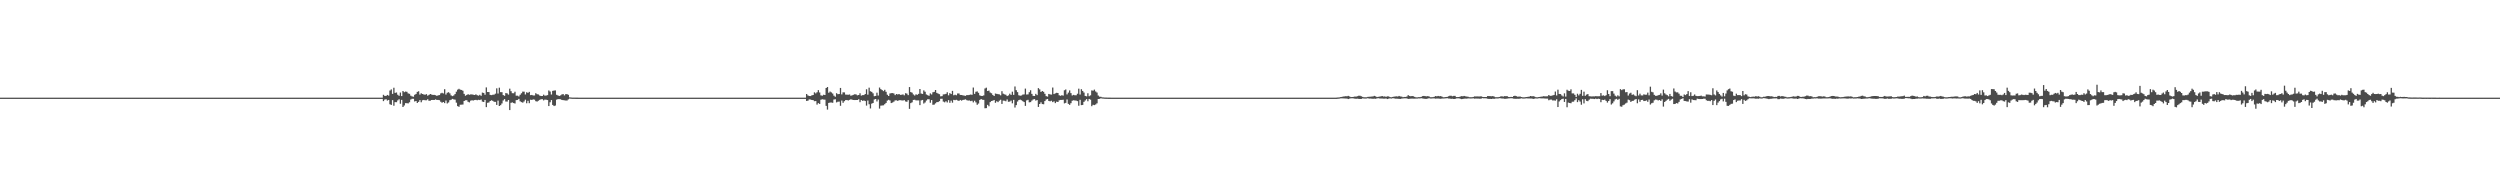 <?xml version="1.0" encoding="UTF-8"?>
<svg xmlns="http://www.w3.org/2000/svg" width="1920" height="150">
  <path d="M0 75.000h1v1.000H0zM1 75.000h1v1.000H1zM2 75.000h1v1.000H2zM3 75.000h1v1.000H3zM4 75.000h1v1.000H4zM5 75.000h1v1.000H5zM6 75.000h1v1.000H6zM7 75.000h1v1.000H7zM8 75.000h1v1.000H8zM9 75.000h1v1.000H9zM10 75.000h1v1.000H10zM11 75.000h1v1.000H11zM12 75.000h1v1.000H12zM13 75.000h1v1.000H13zM14 75.000h1v1.000H14zM15 75.000h1v1.000H15zM16 75.000h1v1.000H16zM17 75.000h1v1.000H17zM18 75.000h1v1.000H18zM19 75.000h1v1.000H19zM20 75.000h1v1.000H20zM21 75.000h1v1.000H21zM22 75.000h1v1.000H22zM23 75.000h1v1.000H23zM24 75.000h1v1.000H24zM25 75.000h1v1.000H25zM26 75.000h1v1.000H26zM27 75.000h1v1.000H27zM28 75.000h1v1.000H28zM29 75.000h1v1.000H29zM30 75.000h1v1.000H30zM31 75.000h1v1.000H31zM32 75.000h1v1.000H32zM33 75.000h1v1.000H33zM34 75.000h1v1.000H34zM35 75.000h1v1.000H35zM36 75.000h1v1.000H36zM37 75.000h1v1.000H37zM38 75.000h1v1.000H38zM39 75.000h1v1.000H39zM40 75.000h1v1.000H40zM41 75.000h1v1.000H41zM42 75.000h1v1.000H42zM43 75.000h1v1.000H43zM44 75.000h1v1.000H44zM45 75.000h1v1.000H45zM46 75.000h1v1.000H46zM47 75.000h1v1.000H47zM48 75.000h1v1.000H48zM49 75.000h1v1.000H49zM50 75.000h1v1.000H50zM51 75.000h1v1.000H51zM52 75.000h1v1.000H52zM53 75.000h1v1.000H53zM54 75.000h1v1.000H54zM55 75.000h1v1.000H55zM56 75.000h1v1.000H56zM57 75.000h1v1.000H57zM58 75.000h1v1.000H58zM59 75.000h1v1.000H59zM60 75.000h1v1.000H60zM61 75.000h1v1.000H61zM62 75.000h1v1.000H62zM63 75.000h1v1.000H63zM64 75.000h1v1.000H64zM65 75.000h1v1.000H65zM66 75.000h1v1.000H66zM67 75.000h1v1.000H67zM68 75.000h1v1.000H68zM69 75.000h1v1.000H69zM70 75.000h1v1.000H70zM71 75.000h1v1.000H71zM72 75.000h1v1.000H72zM73 75.000h1v1.000H73zM74 75.000h1v1.000H74zM75 75.000h1v1.000H75zM76 75.000h1v1.000H76zM77 75.000h1v1.000H77zM78 75.000h1v1.000H78zM79 75.000h1v1.000H79zM80 75.000h1v1.000H80zM81 75.000h1v1.000H81zM82 75.000h1v1.000H82zM83 75.000h1v1.000H83zM84 75.000h1v1.000H84zM85 75.000h1v1.000H85zM86 75.000h1v1.000H86zM87 75.000h1v1.000H87zM88 75.000h1v1.000H88zM89 75.000h1v1.000H89zM90 75.000h1v1.000H90zM91 75.000h1v1.000H91zM92 75.000h1v1.000H92zM93 75.000h1v1.000H93zM94 75.000h1v1.000H94zM95 75.000h1v1.000H95zM96 75.000h1v1.000H96zM97 75.000h1v1.000H97zM98 75.000h1v1.000H98zM99 75.000h1v1.000H99zM100 75.000h1v1.000H100zM101 75.000h1v1.000H101zM102 75.000h1v1.000H102zM103 75.000h1v1.000H103zM104 75.000h1v1.000H104zM105 75.000h1v1.000H105zM106 75.000h1v1.000H106zM107 75.000h1v1.000H107zM108 75.000h1v1.000H108zM109 75.000h1v1.000H109zM110 75.000h1v1.000H110zM111 75.000h1v1.000H111zM112 75.000h1v1.000H112zM113 75.000h1v1.000H113zM114 75.000h1v1.000H114zM115 75.000h1v1.000H115zM116 75.000h1v1.000H116zM117 75.000h1v1.000H117zM118 75.000h1v1.000H118zM119 75.000h1v1.000H119zM120 75.000h1v1.000H120zM121 75.000h1v1.000H121zM122 75.000h1v1.000H122zM123 75.000h1v1.000H123zM124 75.000h1v1.000H124zM125 75.000h1v1.000H125zM126 75.000h1v1.000H126zM127 75.000h1v1.000H127zM128 75.000h1v1.000H128zM129 75.000h1v1.000H129zM130 75.000h1v1.000H130zM131 75.000h1v1.000H131zM132 75.000h1v1.000H132zM133 75.000h1v1.000H133zM134 75.000h1v1.000H134zM135 75.000h1v1.000H135zM136 75.000h1v1.000H136zM137 75.000h1v1.000H137zM138 75.000h1v1.000H138zM139 75.000h1v1.000H139zM140 75.000h1v1.000H140zM141 75.000h1v1.000H141zM142 75.000h1v1.000H142zM143 75.000h1v1.000H143zM144 75.000h1v1.000H144zM145 75.000h1v1.000H145zM146 75.000h1v1.000H146zM147 75.000h1v1.000H147zM148 75.000h1v1.000H148zM149 75.000h1v1.000H149zM150 75.000h1v1.000H150zM151 75.000h1v1.000H151zM152 75.000h1v1.000H152zM153 75.000h1v1.000H153zM154 75.000h1v1.000H154zM155 75.000h1v1.000H155zM156 75.000h1v1.000H156zM157 75.000h1v1.000H157zM158 75.000h1v1.000H158zM159 75.000h1v1.000H159zM160 75.000h1v1.000H160zM161 75.000h1v1.000H161zM162 75.000h1v1.000H162zM163 75.000h1v1.000H163zM164 75.000h1v1.000H164zM165 75.000h1v1.000H165zM166 75.000h1v1.000H166zM167 75.000h1v1.000H167zM168 75.000h1v1.000H168zM169 75.000h1v1.000H169zM170 75.000h1v1.000H170zM171 75.000h1v1.000H171zM172 75.000h1v1.000H172zM173 75.000h1v1.000H173zM174 75.000h1v1.000H174zM175 75.000h1v1.000H175zM176 75.000h1v1.000H176zM177 75.000h1v1.000H177zM178 75.000h1v1.000H178zM179 75.000h1v1.000H179zM180 75.000h1v1.000H180zM181 75.000h1v1.000H181zM182 75.000h1v1.000H182zM183 75.000h1v1.000H183zM184 75.000h1v1.000H184zM185 75.000h1v1.000H185zM186 75.000h1v1.000H186zM187 75.000h1v1.000H187zM188 75.000h1v1.000H188zM189 75.000h1v1.000H189zM190 75.000h1v1.000H190zM191 75.000h1v1.000H191zM192 75.000h1v1.000H192zM193 75.000h1v1.000H193zM194 75.000h1v1.000H194zM195 75.000h1v1.000H195zM196 75.000h1v1.000H196zM197 75.000h1v1.000H197zM198 75.000h1v1.000H198zM199 75.000h1v1.000H199zM200 75.000h1v1.000H200zM201 75.000h1v1.000H201zM202 75.000h1v1.000H202zM203 75.000h1v1.000H203zM204 75.000h1v1.000H204zM205 75.000h1v1.000H205zM206 75.000h1v1.000H206zM207 75.000h1v1.000H207zM208 75.000h1v1.000H208zM209 75.000h1v1.000H209zM210 75.000h1v1.000H210zM211 75.000h1v1.000H211zM212 75.000h1v1.000H212zM213 75.000h1v1.000H213zM214 75.000h1v1.000H214zM215 75.000h1v1.000H215zM216 75.000h1v1.000H216zM217 75.000h1v1.000H217zM218 75.000h1v1.000H218zM219 75.000h1v1.000H219zM220 75.000h1v1.000H220zM221 75.000h1v1.000H221zM222 75.000h1v1.000H222zM223 75.000h1v1.000H223zM224 75.000h1v1.000H224zM225 75.000h1v1.000H225zM226 75.000h1v1.000H226zM227 75.000h1v1.000H227zM228 75.000h1v1.000H228zM229 75.000h1v1.000H229zM230 75.000h1v1.000H230zM231 75.000h1v1.000H231zM232 75.000h1v1.000H232zM233 75.000h1v1.000H233zM234 75.000h1v1.000H234zM235 75.000h1v1.000H235zM236 75.000h1v1.000H236zM237 75.000h1v1.000H237zM238 75.000h1v1.000H238zM239 75.000h1v1.000H239zM240 75.000h1v1.000H240zM241 75.000h1v1.000H241zM242 75.000h1v1.000H242zM243 75.000h1v1.000H243zM244 75.000h1v1.000H244zM245 75.000h1v1.000H245zM246 75.000h1v1.000H246zM247 75.000h1v1.000H247zM248 75.000h1v1.000H248zM249 75.000h1v1.000H249zM250 75.000h1v1.000H250zM251 75.000h1v1.000H251zM252 75.000h1v1.000H252zM253 75.000h1v1.000H253zM254 75.000h1v1.000H254zM255 75.000h1v1.000H255zM256 75.000h1v1.000H256zM257 75.000h1v1.000H257zM258 75.000h1v1.000H258zM259 75.000h1v1.000H259zM260 75.000h1v1.000H260zM261 75.000h1v1.000H261zM262 75.000h1v1.000H262zM263 75.000h1v1.000H263zM264 75.000h1v1.000H264zM265 75.000h1v1.000H265zM266 75.000h1v1.000H266zM267 75.000h1v1.000H267zM268 75.000h1v1.000H268zM269 75.000h1v1.000H269zM270 75.000h1v1.000H270zM271 75.000h1v1.000H271zM272 75.000h1v1.000H272zM273 75.000h1v1.000H273zM274 75.000h1v1.000H274zM275 75.000h1v1.000H275zM276 75.000h1v1.000H276zM277 75.000h1v1.000H277zM278 75.000h1v1.000H278zM279 75.000h1v1.000H279zM280 75.000h1v1.000H280zM281 75.000h1v1.000H281zM282 75.000h1v1.000H282zM283 75.000h1v1.000H283zM284 75.000h1v1.000H284zM285 75.000h1v1.000H285zM286 75.000h1v1.000H286zM287 75.000h1v1.000H287zM288 75.000h1v1.000H288zM289 75.000h1v1.000H289zM290 75.000h1v1.000H290zM291 75.000h1v1.000H291zM292 75.000h1v1.000H292zM293 75.000h1v1.000H293zM294 72.819h1v4.842H294zM295 73.613h1v2.874H295zM296 73.676h1v2.500H296zM297 72.905h1v4.306H297zM298 73.407h1v3.362H298zM299 69.506h1v10.548H299zM300 68.650h1v11.929H300zM301 72.087h1v4.799H301zM302 67.382h1v13.807H302zM303 71.337h1v7.088H303zM304 70.990h1v7.520H304zM305 72.736h1v4.351H305zM306 73.579h1v2.645H306zM307 71.092h1v8.598H307zM308 73.790h1v2.892H308zM309 69.907h1v12.268H309zM310 70.820h1v10.200H310zM311 70.272h1v8.921H311zM312 70.499h1v8.756H312zM313 71.745h1v7.688H313zM314 72.044h1v6.484H314zM315 73.472h1v2.950H315zM316 74.048h1v1.850H316zM317 74.271h1v1.588H317zM318 72.820h1v5.106H318zM319 72.164h1v5.397H319zM320 70.569h1v8.493H320zM321 70.087h1v8.162H321zM322 72.667h1v4.210H322zM323 71.643h1v6.901H323zM324 72.188h1v4.797H324zM325 72.532h1v4.194H325zM326 72.773h1v4.230H326zM327 72.275h1v4.704H327zM328 73.474h1v2.745H328zM329 72.877h1v4.536H329zM330 72.202h1v5.100H330zM331 72.627h1v4.187H331zM332 72.894h1v3.852H332zM333 72.857h1v3.923H333zM334 73.114h1v3.249H334zM335 73.645h1v3.095H335zM336 73.234h1v3.497H336zM337 72.997h1v3.958H337zM338 71.726h1v6.399H338zM339 71.278h1v7.606H339zM340 71.776h1v6.581H340zM341 68.508h1v10.716H341zM342 72.585h1v4.640H342zM343 71.243h1v8.203H343zM344 70.791h1v7.915H344zM345 71.693h1v5.260H345zM346 73.286h1v3.307H346zM347 73.836h1v2.100H347zM348 73.311h1v3.030H348zM349 72.231h1v4.316H349zM350 70.377h1v8.458H350zM351 68.841h1v12.660H351zM352 68.215h1v13.784H352zM353 68.850h1v11.574H353zM354 69.094h1v11.270H354zM355 69.708h1v10.553H355zM356 72.095h1v5.488H356zM357 73.542h1v3.437H357zM358 72.919h1v4.053H358zM359 72.347h1v5.838H359zM360 72.800h1v5.829H360zM361 72.475h1v4.836H361zM362 72.491h1v4.521H362zM363 72.752h1v4.436H363zM364 72.981h1v3.868H364zM365 72.456h1v4.218H365zM366 73.105h1v3.902H366zM367 73.472h1v3.199H367zM368 72.784h1v4.081H368zM369 73.569h1v2.884H369zM370 71.135h1v6.882H370zM371 71.360h1v6.954H371zM372 72.781h1v3.959H372zM373 67.110h1v15.166H373zM374 70.657h1v8.286H374zM375 70.723h1v7.960H375zM376 72.867h1v4.724H376zM377 73.059h1v3.952H377zM378 72.764h1v4.694H378zM379 72.631h1v5.553H379zM380 71.928h1v6.324H380zM381 67.818h1v12.746H381zM382 71.841h1v5.400H382zM383 67.318h1v14.107H383zM384 70.755h1v10.058H384zM385 70.793h1v8.674H385zM386 72.987h1v4.151H386zM387 73.554h1v2.560H387zM388 71.463h1v6.512H388zM389 71.723h1v6.327H389zM390 72.643h1v4.176H390zM391 68.102h1v16.404H391zM392 70.021h1v8.951H392zM393 71.586h1v7.059H393zM394 71.650h1v7.506H394zM395 70.467h1v9.024H395zM396 73.463h1v3.442H396zM397 73.496h1v3.236H397zM398 74.062h1v1.863H398zM399 72.756h1v5.089H399zM400 71.604h1v6.814H400zM401 70.326h1v8.528H401zM402 70.393h1v7.539H402zM403 72.533h1v4.030H403zM404 70.869h1v8.449H404zM405 71.322h1v6.118H405zM406 70.546h1v8.715H406zM407 73.079h1v3.537H407zM408 72.902h1v3.822H408zM409 73.338h1v2.981H409zM410 73.299h1v3.222H410zM411 71.567h1v6.149H411zM412 72.370h1v5.664H412zM413 72.548h1v4.803H413zM414 73.385h1v3.335H414zM415 73.747h1v2.481H415zM416 73.721h1v2.465H416zM417 72.707h1v4.405H417zM418 73.475h1v3.032H418zM419 73.353h1v3.228H419zM420 73.067h1v3.766H420zM421 69.464h1v11.986H421zM422 70.319h1v8.210H422zM423 72.586h1v4.264H423zM424 69.771h1v10.807H424zM425 69.554h1v11.880H425zM426 69.427h1v11.628H426zM427 72.801h1v3.766H427zM428 73.283h1v2.870H428zM429 73.750h1v2.367H429zM430 73.266h1v2.991H430zM431 72.552h1v4.181H431zM432 72.256h1v4.655H432zM433 73.262h1v3.779H433zM434 72.313h1v4.878H434zM435 72.306h1v4.924H435zM436 72.789h1v3.551H436zM437 74.736h1v1.000H437zM438 74.850h1v1.000H438zM439 74.940h1v1.000H439zM440 74.949h1v1.000H440zM441 74.950h1v1.000H441zM442 74.976h1v1.000H442zM443 74.982h1v1.000H443zM444 74.992h1v1.000H444zM445 74.995h1v1.000H445zM446 74.996h1v1.000H446zM447 74.998h1v1.000H447zM448 74.999h1v1.000H448zM449 74.999h1v1.000H449zM450 74.999h1v1.000H450zM451 75.000h1v1.000H451zM452 75.000h1v1.000H452zM453 75.000h1v1.000H453zM454 75.000h1v1.000H454zM455 75.000h1v1.000H455zM456 75.000h1v1.000H456zM457 75.000h1v1.000H457zM458 75.000h1v1.000H458zM459 75.000h1v1.000H459zM460 75.000h1v1.000H460zM461 75.000h1v1.000H461zM462 75.000h1v1.000H462zM463 75.000h1v1.000H463zM464 75.000h1v1.000H464zM465 75.000h1v1.000H465zM466 75.000h1v1.000H466zM467 75.000h1v1.000H467zM468 75.000h1v1.000H468zM469 75.000h1v1.000H469zM470 75.000h1v1.000H470zM471 75.000h1v1.000H471zM472 75.000h1v1.000H472zM473 75.000h1v1.000H473zM474 75.000h1v1.000H474zM475 75.000h1v1.000H475zM476 75.000h1v1.000H476zM477 75.000h1v1.000H477zM478 75.000h1v1.000H478zM479 75.000h1v1.000H479zM480 75.000h1v1.000H480zM481 75.000h1v1.000H481zM482 75.000h1v1.000H482zM483 75.000h1v1.000H483zM484 75.000h1v1.000H484zM485 75.000h1v1.000H485zM486 75.000h1v1.000H486zM487 75.000h1v1.000H487zM488 75.000h1v1.000H488zM489 75.000h1v1.000H489zM490 75.000h1v1.000H490zM491 75.000h1v1.000H491zM492 75.000h1v1.000H492zM493 75.000h1v1.000H493zM494 75.000h1v1.000H494zM495 75.000h1v1.000H495zM496 75.000h1v1.000H496zM497 75.000h1v1.000H497zM498 75.000h1v1.000H498zM499 75.000h1v1.000H499zM500 75.000h1v1.000H500zM501 75.000h1v1.000H501zM502 75.000h1v1.000H502zM503 75.000h1v1.000H503zM504 75.000h1v1.000H504zM505 75.000h1v1.000H505zM506 75.000h1v1.000H506zM507 75.000h1v1.000H507zM508 75.000h1v1.000H508zM509 75.000h1v1.000H509zM510 75.000h1v1.000H510zM511 75.000h1v1.000H511zM512 75.000h1v1.000H512zM513 75.000h1v1.000H513zM514 75.000h1v1.000H514zM515 75.000h1v1.000H515zM516 75.000h1v1.000H516zM517 75.000h1v1.000H517zM518 75.000h1v1.000H518zM519 75.000h1v1.000H519zM520 75.000h1v1.000H520zM521 75.000h1v1.000H521zM522 75.000h1v1.000H522zM523 75.000h1v1.000H523zM524 75.000h1v1.000H524zM525 75.000h1v1.000H525zM526 75.000h1v1.000H526zM527 75.000h1v1.000H527zM528 75.000h1v1.000H528zM529 75.000h1v1.000H529zM530 75.000h1v1.000H530zM531 75.000h1v1.000H531zM532 75.000h1v1.000H532zM533 75.000h1v1.000H533zM534 75.000h1v1.000H534zM535 75.000h1v1.000H535zM536 75.000h1v1.000H536zM537 75.000h1v1.000H537zM538 75.000h1v1.000H538zM539 75.000h1v1.000H539zM540 75.000h1v1.000H540zM541 75.000h1v1.000H541zM542 75.000h1v1.000H542zM543 75.000h1v1.000H543zM544 75.000h1v1.000H544zM545 75.000h1v1.000H545zM546 75.000h1v1.000H546zM547 75.000h1v1.000H547zM548 75.000h1v1.000H548zM549 75.000h1v1.000H549zM550 75.000h1v1.000H550zM551 75.000h1v1.000H551zM552 75.000h1v1.000H552zM553 75.000h1v1.000H553zM554 75.000h1v1.000H554zM555 75.000h1v1.000H555zM556 75.000h1v1.000H556zM557 75.000h1v1.000H557zM558 75.000h1v1.000H558zM559 75.000h1v1.000H559zM560 75.000h1v1.000H560zM561 75.000h1v1.000H561zM562 75.000h1v1.000H562zM563 75.000h1v1.000H563zM564 75.000h1v1.000H564zM565 75.000h1v1.000H565zM566 75.000h1v1.000H566zM567 75.000h1v1.000H567zM568 75.000h1v1.000H568zM569 75.000h1v1.000H569zM570 75.000h1v1.000H570zM571 75.000h1v1.000H571zM572 75.000h1v1.000H572zM573 75.000h1v1.000H573zM574 75.000h1v1.000H574zM575 75.000h1v1.000H575zM576 75.000h1v1.000H576zM577 75.000h1v1.000H577zM578 75.000h1v1.000H578zM579 75.000h1v1.000H579zM580 75.000h1v1.000H580zM581 75.000h1v1.000H581zM582 75.000h1v1.000H582zM583 75.000h1v1.000H583zM584 75.000h1v1.000H584zM585 75.000h1v1.000H585zM586 75.000h1v1.000H586zM587 75.000h1v1.000H587zM588 75.000h1v1.000H588zM589 75.000h1v1.000H589zM590 75.000h1v1.000H590zM591 75.000h1v1.000H591zM592 75.000h1v1.000H592zM593 75.000h1v1.000H593zM594 75.000h1v1.000H594zM595 75.000h1v1.000H595zM596 75.000h1v1.000H596zM597 75.000h1v1.000H597zM598 75.000h1v1.000H598zM599 75.000h1v1.000H599zM600 75.000h1v1.000H600zM601 75.000h1v1.000H601zM602 75.000h1v1.000H602zM603 75.000h1v1.000H603zM604 75.000h1v1.000H604zM605 75.000h1v1.000H605zM606 75.000h1v1.000H606zM607 75.000h1v1.000H607zM608 75.000h1v1.000H608zM609 75.000h1v1.000H609zM610 75.000h1v1.000H610zM611 75.000h1v1.000H611zM612 75.000h1v1.000H612zM613 75.000h1v1.000H613zM614 75.000h1v1.000H614zM615 75.000h1v1.000H615zM616 75.000h1v1.000H616zM617 75.000h1v1.000H617zM618 75.000h1v1.000H618zM619 72.187h1v5.317H619zM620 73.259h1v4.078H620zM621 73.726h1v2.612H621zM622 73.754h1v2.679H622zM623 73.218h1v3.589H623zM624 72.980h1v3.943H624zM625 70.905h1v6.809H625zM626 71.753h1v5.888H626zM627 70.874h1v9.478H627zM628 69.231h1v9.963H628zM629 71.022h1v8.796H629zM630 73.239h1v3.339H630zM631 73.537h1v2.676H631zM632 72.740h1v3.712H632zM633 72.959h1v3.585H633zM634 67.559h1v13.758H634zM635 66.810h1v17.358H635zM636 71.244h1v7.813H636zM637 70.291h1v8.436H637zM638 70.970h1v7.764H638zM639 71.807h1v7.166H639zM640 73.469h1v2.968H640zM641 74.309h1v1.915H641zM642 71.576h1v7.091H642zM643 72.366h1v5.757H643zM644 72.176h1v5.848H644zM645 67.543h1v13.722H645zM646 72.522h1v4.699H646zM647 70.914h1v8.028H647zM648 70.981h1v6.741H648zM649 72.642h1v4.233H649zM650 72.697h1v4.151H650zM651 72.765h1v4.415H651zM652 72.544h1v4.171H652zM653 73.526h1v2.713H653zM654 73.184h1v3.434H654zM655 72.782h1v4.032H655zM656 72.333h1v4.509H656zM657 72.553h1v4.232H657zM658 73.236h1v3.573H658zM659 72.952h1v3.303H659zM660 71.608h1v6.882H660zM661 73.408h1v3.454H661zM662 73.079h1v4.361H662zM663 72.989h1v4.164H663zM664 72.197h1v5.417H664zM665 68.560h1v12.527H665zM666 72.693h1v4.541H666zM667 67.340h1v12.753H667zM668 70.090h1v13.234H668zM669 70.557h1v9.071H669zM670 71.697h1v7.429H670zM671 73.889h1v2.475H671zM672 73.657h1v2.384H672zM673 71.170h1v6.770H673zM674 73.348h1v3.070H674zM675 67.237h1v16.149H675zM676 68.462h1v12.687H676zM677 69.187h1v11.805H677zM678 70.007h1v10.881H678zM679 68.978h1v11.070H679zM680 70.521h1v8.524H680zM681 72.778h1v4.502H681zM682 73.704h1v2.967H682zM683 71.797h1v5.360H683zM684 71.502h1v7.647H684zM685 71.469h1v7.275H685zM686 71.784h1v6.285H686zM687 73.087h1v4.025H687zM688 72.206h1v4.856H688zM689 72.531h1v4.984H689zM690 72.171h1v4.770H690zM691 72.841h1v4.099H691zM692 72.743h1v4.354H692zM693 72.508h1v4.687H693zM694 73.198h1v3.696H694zM695 71.576h1v6.370H695zM696 71.898h1v6.273H696zM697 73.073h1v3.828H697zM698 66.852h1v16.764H698zM699 70.684h1v8.502H699zM700 71.184h1v7.390H700zM701 72.555h1v4.209H701zM702 73.351h1v3.248H702zM703 72.449h1v4.648H703zM704 72.791h1v4.320H704zM705 72.114h1v5.006H705zM706 68.334h1v12.413H706zM707 71.856h1v5.267H707zM708 72.150h1v4.585H708zM709 69.404h1v10.107H709zM710 70.428h1v8.252H710zM711 72.558h1v4.658H711zM712 73.097h1v3.152H712zM713 73.578h1v2.664H713zM714 71.733h1v7.153H714zM715 72.558h1v4.312H715zM716 70.857h1v9.610H716zM717 70.558h1v9.755H717zM718 69.122h1v10.227H718zM719 71.347h1v7.102H719zM720 71.889h1v6.520H720zM721 72.367h1v5.317H721zM722 73.979h1v1.885H722zM723 73.849h1v1.982H723zM724 72.479h1v5.555H724zM725 72.399h1v6.171H725zM726 72.109h1v5.668H726zM727 70.854h1v7.858H727zM728 73.212h1v3.713H728zM729 71.509h1v7.458H729zM730 72.238h1v5.064H730zM731 69.767h1v9.095H731zM732 73.178h1v3.525H732zM733 72.749h1v4.186H733zM734 73.159h1v3.495H734zM735 71.764h1v5.406H735zM736 71.781h1v5.730H736zM737 72.917h1v3.842H737zM738 72.963h1v4.338H738zM739 73.201h1v3.572H739zM740 73.414h1v3.179H740zM741 73.650h1v2.615H741zM742 73.018h1v3.930H742zM743 73.080h1v4.170H743zM744 72.861h1v4.290H744zM745 72.600h1v5.067H745zM746 72.820h1v4.527H746zM747 67.219h1v11.410H747zM748 72.086h1v5.289H748zM749 70.470h1v8.179H749zM750 70.190h1v10.280H750zM751 71.284h1v8.233H751zM752 73.208h1v3.533H752zM753 73.671h1v2.362H753zM754 73.656h1v2.917H754zM755 73.261h1v3.452H755zM756 67.931h1v15.216H756zM757 67.317h1v15.707H757zM758 69.891h1v10.671H758zM759 69.563h1v12.050H759zM760 71.077h1v7.362H760zM761 71.607h1v5.973H761zM762 72.910h1v4.413H762zM763 73.718h1v3.070H763zM764 71.845h1v7.095H764zM765 72.097h1v5.666H765zM766 72.274h1v6.157H766zM767 72.497h1v4.840H767zM768 73.209h1v3.387H768zM769 70.026h1v9.800H769zM770 71.926h1v5.318H770zM771 72.456h1v4.933H771zM772 72.778h1v5.008H772zM773 73.789h1v2.615H773zM774 73.266h1v4.901H774zM775 71.927h1v6.113H775zM776 72.872h1v4.371H776zM777 70.411h1v8.956H777zM778 72.847h1v3.849H778zM779 66.415h1v16.157H779zM780 69.288h1v11.456H780zM781 70.756h1v7.241H781zM782 73.140h1v3.735H782zM783 73.527h1v2.969H783zM784 73.319h1v3.700H784zM785 72.655h1v5.060H785zM786 72.523h1v5.863H786zM787 68.060h1v13.269H787zM788 72.576h1v4.505H788zM789 72.478h1v4.163H789zM790 70.829h1v7.744H790zM791 69.311h1v9.137H791zM792 72.067h1v5.218H792zM793 73.645h1v2.770H793zM794 73.741h1v2.393H794zM795 72.072h1v5.176H795zM796 73.068h1v3.784H796zM797 67.687h1v14.427H797zM798 68.669h1v11.211H798zM799 70.601h1v7.978H799zM800 69.880h1v10.035H800zM801 70.483h1v9.616H801zM802 72.036h1v5.606H802zM803 73.850h1v2.518H803zM804 74.207h1v1.781H804zM805 72.163h1v5.362H805zM806 72.475h1v5.342H806zM807 72.631h1v4.746H807zM808 67.205h1v11.220H808zM809 72.268h1v5.581H809zM810 71.679h1v7.508H810zM811 71.284h1v6.805H811zM812 71.448h1v6.871H812zM813 73.152h1v3.909H813zM814 73.550h1v3.190H814zM815 73.094h1v3.652H815zM816 73.406h1v3.192H816zM817 69.325h1v10.077H817zM818 68.704h1v10.275H818zM819 72.515h1v3.859H819zM820 71.134h1v8.653H820zM821 69.440h1v11.120H821zM822 71.539h1v7.720H822zM823 73.311h1v4.058H823zM824 72.853h1v4.169H824zM825 73.143h1v4.034H825zM826 73.188h1v4.067H826zM827 71.967h1v5.701H827zM828 68.102h1v13.114H828zM829 72.618h1v4.052H829zM830 68.493h1v12.261H830zM831 69.832h1v10.759H831zM832 71.065h1v7.189H832zM833 73.698h1v3.466H833zM834 73.972h1v2.163H834zM835 71.605h1v6.149H835zM836 73.883h1v2.093H836zM837 73.222h1v3.331H837zM838 69.415h1v12.146H838zM839 69.643h1v10.853H839zM840 68.820h1v11.917H840zM841 70.223h1v9.986H841zM842 71.050h1v8.291H842zM843 73.343h1v2.697H843zM844 74.238h1v1.682H844zM845 74.320h1v1.162H845zM846 74.732h1v1.000H846zM847 74.800h1v1.000H847zM848 74.883h1v1.000H848zM849 74.913h1v1.000H849zM850 74.953h1v1.000H850zM851 74.973h1v1.000H851zM852 74.982h1v1.000H852zM853 74.989h1v1.000H853zM854 74.991h1v1.000H854zM855 74.996h1v1.000H855zM856 74.997h1v1.000H856zM857 74.998h1v1.000H857zM858 74.999h1v1.000H858zM859 74.999h1v1.000H859zM860 75.000h1v1.000H860zM861 75.000h1v1.000H861zM862 75.000h1v1.000H862zM863 75.000h1v1.000H863zM864 75.000h1v1.000H864zM865 75.000h1v1.000H865zM866 75.000h1v1.000H866zM867 75.000h1v1.000H867zM868 75.000h1v1.000H868zM869 75.000h1v1.000H869zM870 75.000h1v1.000H870zM871 75.000h1v1.000H871zM872 75.000h1v1.000H872zM873 75.000h1v1.000H873zM874 75.000h1v1.000H874zM875 75.000h1v1.000H875zM876 75.000h1v1.000H876zM877 75.000h1v1.000H877zM878 75.000h1v1.000H878zM879 75.000h1v1.000H879zM880 75.000h1v1.000H880zM881 75.000h1v1.000H881zM882 75.000h1v1.000H882zM883 75.000h1v1.000H883zM884 75.000h1v1.000H884zM885 75.000h1v1.000H885zM886 75.000h1v1.000H886zM887 75.000h1v1.000H887zM888 75.000h1v1.000H888zM889 75.000h1v1.000H889zM890 75.000h1v1.000H890zM891 75.000h1v1.000H891zM892 75.000h1v1.000H892zM893 75.000h1v1.000H893zM894 75.000h1v1.000H894zM895 75.000h1v1.000H895zM896 75.000h1v1.000H896zM897 75.000h1v1.000H897zM898 75.000h1v1.000H898zM899 75.000h1v1.000H899zM900 75.000h1v1.000H900zM901 75.000h1v1.000H901zM902 75.000h1v1.000H902zM903 75.000h1v1.000H903zM904 75.000h1v1.000H904zM905 75.000h1v1.000H905zM906 75.000h1v1.000H906zM907 75.000h1v1.000H907zM908 75.000h1v1.000H908zM909 75.000h1v1.000H909zM910 75.000h1v1.000H910zM911 75.000h1v1.000H911zM912 75.000h1v1.000H912zM913 75.000h1v1.000H913zM914 75.000h1v1.000H914zM915 75.000h1v1.000H915zM916 75.000h1v1.000H916zM917 75.000h1v1.000H917zM918 75.000h1v1.000H918zM919 75.000h1v1.000H919zM920 75.000h1v1.000H920zM921 75.000h1v1.000H921zM922 75.000h1v1.000H922zM923 75.000h1v1.000H923zM924 75.000h1v1.000H924zM925 75.000h1v1.000H925zM926 75.000h1v1.000H926zM927 75.000h1v1.000H927zM928 75.000h1v1.000H928zM929 75.000h1v1.000H929zM930 75.000h1v1.000H930zM931 75.000h1v1.000H931zM932 75.000h1v1.000H932zM933 75.000h1v1.000H933zM934 75.000h1v1.000H934zM935 75.000h1v1.000H935zM936 75.000h1v1.000H936zM937 75.000h1v1.000H937zM938 75.000h1v1.000H938zM939 75.000h1v1.000H939zM940 75.000h1v1.000H940zM941 75.000h1v1.000H941zM942 75.000h1v1.000H942zM943 75.000h1v1.000H943zM944 75.000h1v1.000H944zM945 75.000h1v1.000H945zM946 75.000h1v1.000H946zM947 75.000h1v1.000H947zM948 75.000h1v1.000H948zM949 75.000h1v1.000H949zM950 75.000h1v1.000H950zM951 75.000h1v1.000H951zM952 75.000h1v1.000H952zM953 75.000h1v1.000H953zM954 75.000h1v1.000H954zM955 75.000h1v1.000H955zM956 75.000h1v1.000H956zM957 75.000h1v1.000H957zM958 75.000h1v1.000H958zM959 75.000h1v1.000H959zM960 75.000h1v1.000H960zM961 75.000h1v1.000H961zM962 75.000h1v1.000H962zM963 75.000h1v1.000H963zM964 75.000h1v1.000H964zM965 75.000h1v1.000H965zM966 75.000h1v1.000H966zM967 75.000h1v1.000H967zM968 75.000h1v1.000H968zM969 75.000h1v1.000H969zM970 75.000h1v1.000H970zM971 75.000h1v1.000H971zM972 75.000h1v1.000H972zM973 75.000h1v1.000H973zM974 75.000h1v1.000H974zM975 75.000h1v1.000H975zM976 75.000h1v1.000H976zM977 75.000h1v1.000H977zM978 75.000h1v1.000H978zM979 75.000h1v1.000H979zM980 75.000h1v1.000H980zM981 75.000h1v1.000H981zM982 75.000h1v1.000H982zM983 75.000h1v1.000H983zM984 75.000h1v1.000H984zM985 75.000h1v1.000H985zM986 75.000h1v1.000H986zM987 75.000h1v1.000H987zM988 75.000h1v1.000H988zM989 75.000h1v1.000H989zM990 75.000h1v1.000H990zM991 75.000h1v1.000H991zM992 75.000h1v1.000H992zM993 75.000h1v1.000H993zM994 75.000h1v1.000H994zM995 75.000h1v1.000H995zM996 75.000h1v1.000H996zM997 75.000h1v1.000H997zM998 75.000h1v1.000H998zM999 75.000h1v1.000H999zM1000 75.000h1v1.000H1000zM1001 75.000h1v1.000H1001zM1002 75.000h1v1.000H1002zM1003 75.000h1v1.000H1003zM1004 75.000h1v1.000H1004zM1005 75.000h1v1.000H1005zM1006 75.000h1v1.000H1006zM1007 75.000h1v1.000H1007zM1008 75.000h1v1.000H1008zM1009 75.000h1v1.000H1009zM1010 75.000h1v1.000H1010zM1011 75.000h1v1.000H1011zM1012 75.000h1v1.000H1012zM1013 75.000h1v1.000H1013zM1014 75.000h1v1.000H1014zM1015 75.000h1v1.000H1015zM1016 75.000h1v1.000H1016zM1017 75.000h1v1.000H1017zM1018 75.000h1v1.000H1018zM1019 75.000h1v1.000H1019zM1020 75.000h1v1.000H1020zM1021 75.000h1v1.000H1021zM1022 75.000h1v1.000H1022zM1023 75.000h1v1.000H1023zM1024 75.000h1v1.000H1024zM1025 75.000h1v1.000H1025zM1026 74.961h1v1.000H1026zM1027 74.864h1v1.000H1027zM1028 74.796h1v1.000H1028zM1029 74.546h1v1.000H1029zM1030 74.421h1v1.083H1030zM1031 74.148h1v1.421H1031zM1032 74.017h1v1.610H1032zM1033 73.872h1v1.801H1033zM1034 73.907h1v1.799H1034zM1035 73.621h1v2.460H1035zM1036 74.104h1v1.642H1036zM1037 74.523h1v1.000H1037zM1038 74.489h1v1.000H1038zM1039 74.372h1v1.200H1039zM1040 74.132h1v1.668H1040zM1041 74.181h1v1.673H1041zM1042 73.903h1v1.873H1042zM1043 73.538h1v2.406H1043zM1044 73.549h1v2.472H1044zM1045 73.916h1v2.045H1045zM1046 74.377h1v1.212H1046zM1047 74.687h1v1.000H1047zM1048 74.717h1v1.000H1048zM1049 74.677h1v1.000H1049zM1050 74.412h1v1.000H1050zM1051 74.314h1v1.397H1051zM1052 74.236h1v1.424H1052zM1053 74.128h1v1.671H1053zM1054 74.042h1v1.841H1054zM1055 73.636h1v2.141H1055zM1056 73.985h1v1.913H1056zM1057 74.564h1v1.000H1057zM1058 74.365h1v1.053H1058zM1059 74.171h1v1.452H1059zM1060 74.028h1v1.640H1060zM1061 73.704h1v1.955H1061zM1062 74.152h1v1.622H1062zM1063 74.017h1v1.749H1063zM1064 74.360h1v1.257H1064zM1065 73.992h1v2.084H1065zM1066 74.034h1v1.768H1066zM1067 74.522h1v1.000H1067zM1068 74.701h1v1.000H1068zM1069 74.459h1v1.000H1069zM1070 74.226h1v1.231H1070zM1071 74.082h1v1.705H1071zM1072 73.970h1v1.798H1072zM1073 74.139h1v1.686H1073zM1074 73.658h1v2.277H1074zM1075 74.095h1v1.886H1075zM1076 74.203h1v1.538H1076zM1077 74.640h1v1.000H1077zM1078 74.437h1v1.081H1078zM1079 74.445h1v1.065H1079zM1080 74.130h1v1.450H1080zM1081 73.086h1v2.884H1081zM1082 73.672h1v2.228H1082zM1083 73.909h1v1.865H1083zM1084 73.720h1v2.018H1084zM1085 73.945h1v1.831H1085zM1086 74.415h1v1.356H1086zM1087 74.736h1v1.000H1087zM1088 74.732h1v1.000H1088zM1089 74.592h1v1.000H1089zM1090 74.609h1v1.000H1090zM1091 74.396h1v1.012H1091zM1092 73.854h1v1.772H1092zM1093 73.675h1v2.126H1093zM1094 73.821h1v2.116H1094zM1095 73.986h1v1.943H1095zM1096 73.852h1v1.868H1096zM1097 74.056h1v1.337H1097zM1098 74.654h1v1.000H1098zM1099 74.668h1v1.000H1099zM1100 74.584h1v1.000H1100zM1101 74.364h1v1.204H1101zM1102 73.775h1v2.003H1102zM1103 73.983h1v1.677H1103zM1104 73.667h1v1.991H1104zM1105 73.911h1v1.877H1105zM1106 73.768h1v2.132H1106zM1107 74.236h1v1.417H1107zM1108 74.676h1v1.000H1108zM1109 74.626h1v1.000H1109zM1110 74.519h1v1.000H1110zM1111 74.379h1v1.014H1111zM1112 73.928h1v1.744H1112zM1113 73.499h1v2.235H1113zM1114 73.547h1v2.386H1114zM1115 73.929h1v1.875H1115zM1116 73.648h1v2.392H1116zM1117 73.637h1v2.350H1117zM1118 74.551h1v1.000H1118zM1119 74.539h1v1.000H1119zM1120 74.518h1v1.000H1120zM1121 74.128h1v1.707H1121zM1122 73.840h1v2.277H1122zM1123 73.929h1v2.044H1123zM1124 73.698h1v2.067H1124zM1125 73.992h1v1.717H1125zM1126 74.129h1v1.631H1126zM1127 74.277h1v1.302H1127zM1128 74.641h1v1.000H1128zM1129 74.651h1v1.000H1129zM1130 74.625h1v1.000H1130zM1131 74.449h1v1.092H1131zM1132 74.024h1v1.744H1132zM1133 74.090h1v1.563H1133zM1134 74.038h1v1.690H1134zM1135 74.069h1v1.673H1135zM1136 74.091h1v1.736H1136zM1137 73.928h1v1.854H1137zM1138 74.386h1v1.000H1138zM1139 74.515h1v1.000H1139zM1140 74.471h1v1.000H1140zM1141 74.476h1v1.095H1141zM1142 73.754h1v2.048H1142zM1143 73.790h1v2.183H1143zM1144 73.842h1v2.068H1144zM1145 73.911h1v2.128H1145zM1146 73.783h1v2.010H1146zM1147 74.137h1v1.793H1147zM1148 74.655h1v1.000H1148zM1149 74.633h1v1.000H1149zM1150 74.655h1v1.000H1150zM1151 74.420h1v1.000H1151zM1152 74.101h1v1.374H1152zM1153 73.908h1v1.757H1153zM1154 74.191h1v1.460H1154zM1155 73.843h1v2.051H1155zM1156 73.882h1v1.992H1156zM1157 73.837h1v1.894H1157zM1158 74.441h1v1.132H1158zM1159 74.538h1v1.000H1159zM1160 74.380h1v1.026H1160zM1161 74.519h1v1.000H1161zM1162 73.784h1v1.971H1162zM1163 73.529h1v2.326H1163zM1164 73.831h1v2.055H1164zM1165 74.255h1v1.558H1165zM1166 74.173h1v1.706H1166zM1167 74.115h1v1.606H1167zM1168 74.502h1v1.029H1168zM1169 74.716h1v1.000H1169zM1170 74.744h1v1.000H1170zM1171 74.598h1v1.000H1171zM1172 74.473h1v1.032H1172zM1173 74.335h1v1.265H1173zM1174 74.212h1v1.390H1174zM1175 73.712h1v1.945H1175zM1176 73.961h1v1.695H1176zM1177 73.820h1v2.168H1177zM1178 74.124h1v1.660H1178zM1179 74.578h1v1.000H1179zM1180 74.735h1v1.000H1180zM1181 74.540h1v1.000H1181zM1182 74.429h1v1.000H1182zM1183 74.262h1v1.305H1183zM1184 74.132h1v1.420H1184zM1185 73.857h1v1.732H1185zM1186 74.001h1v1.678H1186zM1187 73.994h1v1.710H1187zM1188 73.943h1v1.792H1188zM1189 72.981h1v4.017H1189zM1190 73.645h1v2.871H1190zM1191 73.522h1v2.995H1191zM1192 73.282h1v3.875H1192zM1193 72.899h1v4.197H1193zM1194 70.302h1v6.995H1194zM1195 73.312h1v2.945H1195zM1196 68.869h1v13.333H1196zM1197 72.137h1v5.784H1197zM1198 72.257h1v4.668H1198zM1199 73.327h1v2.774H1199zM1200 74.099h1v1.657H1200zM1201 71.675h1v6.601H1201zM1202 74.174h1v1.791H1202zM1203 68.933h1v13.463H1203zM1204 69.681h1v9.097H1204zM1205 69.882h1v9.206H1205zM1206 68.584h1v10.705H1206zM1207 71.724h1v6.412H1207zM1208 71.708h1v6.359H1208zM1209 72.805h1v4.151H1209zM1210 74.470h1v1.107H1210zM1211 71.995h1v6.431H1211zM1212 73.257h1v3.689H1212zM1213 72.021h1v6.034H1213zM1214 69.028h1v11.428H1214zM1215 73.589h1v2.636H1215zM1216 70.396h1v9.008H1216zM1217 73.594h1v2.600H1217zM1218 72.677h1v4.803H1218zM1219 72.233h1v5.479H1219zM1220 73.899h1v2.663H1220zM1221 73.968h1v1.811H1221zM1222 74.081h1v1.788H1222zM1223 74.000h1v1.901H1223zM1224 74.018h1v2.043H1224zM1225 73.818h1v1.921H1225zM1226 73.940h1v2.163H1226zM1227 73.936h1v1.853H1227zM1228 73.898h1v2.094H1228zM1229 71.461h1v7.034H1229zM1230 73.453h1v3.187H1230zM1231 73.220h1v3.619H1231zM1232 73.781h1v2.720H1232zM1233 73.134h1v4.375H1233zM1234 69.317h1v9.478H1234zM1235 72.208h1v5.360H1235zM1236 73.858h1v2.298H1236zM1237 70.015h1v10.241H1237zM1238 69.997h1v9.379H1238zM1239 71.884h1v5.981H1239zM1240 73.475h1v2.879H1240zM1241 74.204h1v1.662H1241zM1242 73.218h1v3.482H1242zM1243 73.978h1v1.890H1243zM1244 68.434h1v13.295H1244zM1245 69.240h1v12.755H1245zM1246 68.599h1v12.192H1246zM1247 68.539h1v11.813H1247zM1248 70.879h1v8.603H1248zM1249 70.718h1v8.134H1249zM1250 73.344h1v3.142H1250zM1251 71.827h1v5.151H1251zM1252 71.205h1v7.104H1252zM1253 72.797h1v4.706H1253zM1254 72.508h1v4.860H1254zM1255 73.375h1v3.183H1255zM1256 73.874h1v2.167H1256zM1257 69.279h1v10.038H1257zM1258 73.320h1v3.008H1258zM1259 71.957h1v6.226H1259zM1260 73.276h1v3.533H1260zM1261 73.323h1v3.324H1261zM1262 72.457h1v5.175H1262zM1263 72.761h1v4.736H1263zM1264 72.696h1v4.395H1264zM1265 71.128h1v7.034H1265zM1266 73.205h1v3.210H1266zM1267 66.584h1v13.693H1267zM1268 70.512h1v8.779H1268zM1269 70.918h1v7.992H1269zM1270 72.850h1v4.230H1270zM1271 73.571h1v2.887H1271zM1272 73.568h1v3.017H1272zM1273 73.133h1v4.034H1273zM1274 72.880h1v3.937H1274zM1275 71.689h1v5.812H1275zM1276 73.424h1v2.842H1276zM1277 68.801h1v13.074H1277zM1278 71.643h1v6.712H1278zM1279 72.571h1v4.901H1279zM1280 73.103h1v3.447H1280zM1281 73.969h1v1.954H1281zM1282 72.157h1v5.262H1282zM1283 73.801h1v2.707H1283zM1284 74.194h1v1.657H1284zM1285 67.933h1v12.004H1285zM1286 70.301h1v9.510H1286zM1287 70.978h1v8.181H1287zM1288 70.932h1v8.515H1288zM1289 71.961h1v6.275H1289zM1290 73.521h1v2.843H1290zM1291 73.589h1v2.405H1291zM1292 74.474h1v1.000H1292zM1293 72.569h1v4.940H1293zM1294 73.055h1v4.569H1294zM1295 72.244h1v5.680H1295zM1296 69.999h1v8.018H1296zM1297 73.695h1v2.515H1297zM1298 70.884h1v7.948H1298zM1299 73.757h1v2.566H1299zM1300 73.502h1v3.340H1300zM1301 72.524h1v4.365H1301zM1302 73.605h1v3.378H1302zM1303 73.823h1v1.958H1303zM1304 73.802h1v2.185H1304zM1305 73.683h1v2.382H1305zM1306 73.397h1v2.704H1306zM1307 73.962h1v2.086H1307zM1308 73.967h1v1.829H1308zM1309 74.152h1v1.690H1309zM1310 72.531h1v4.475H1310zM1311 72.627h1v4.820H1311zM1312 72.664h1v4.774H1312zM1313 72.866h1v4.835H1313zM1314 73.139h1v3.708H1314zM1315 67.808h1v12.901H1315zM1316 72.538h1v4.890H1316zM1317 73.277h1v3.124H1317zM1318 69.499h1v11.230H1318zM1319 70.725h1v8.070H1319zM1320 72.129h1v5.520H1320zM1321 73.287h1v3.048H1321zM1322 74.124h1v1.752H1322zM1323 71.377h1v6.490H1323zM1324 73.978h1v1.781H1324zM1325 71.820h1v6.418H1325zM1326 69.421h1v11.812H1326zM1327 68.494h1v12.860H1327zM1328 67.999h1v12.531H1328zM1329 70.069h1v9.719H1329zM1330 70.427h1v9.167H1330zM1331 73.474h1v3.402H1331zM1332 73.792h1v2.564H1332zM1333 71.936h1v6.526H1333zM1334 73.046h1v4.298H1334zM1335 72.988h1v4.185H1335zM1336 73.081h1v4.080H1336zM1337 73.849h1v2.276H1337zM1338 69.879h1v9.956H1338zM1339 73.239h1v3.386H1339zM1340 72.348h1v5.172H1340zM1341 72.618h1v4.423H1341zM1342 74.055h1v2.149H1342zM1343 74.365h1v1.126H1343zM1344 74.531h1v1.000H1344zM1345 74.273h1v1.285H1345zM1346 74.170h1v1.354H1346zM1347 74.247h1v1.396H1347zM1348 73.841h1v1.994H1348zM1349 74.134h1v1.599H1349zM1350 73.876h1v1.961H1350zM1351 74.268h1v1.267H1351zM1352 74.727h1v1.000H1352zM1353 74.625h1v1.000H1353zM1354 74.315h1v1.054H1354zM1355 74.279h1v1.210H1355zM1356 73.932h1v1.726H1356zM1357 73.794h1v2.036H1357zM1358 73.721h1v2.421H1358zM1359 73.997h1v1.866H1359zM1360 73.921h1v1.926H1360zM1361 74.144h1v1.549H1361zM1362 74.547h1v1.000H1362zM1363 74.380h1v1.211H1363zM1364 74.442h1v1.090H1364zM1365 73.682h1v2.482H1365zM1366 73.610h1v2.512H1366zM1367 74.090h1v1.599H1367zM1368 73.760h1v2.054H1368zM1369 73.940h1v1.950H1369zM1370 74.202h1v1.497H1370zM1371 74.361h1v1.102H1371zM1372 74.745h1v1.000H1372zM1373 74.664h1v1.000H1373zM1374 74.597h1v1.000H1374zM1375 74.426h1v1.011H1375zM1376 74.171h1v1.419H1376zM1377 73.984h1v1.759H1377zM1378 74.185h1v1.600H1378zM1379 74.062h1v1.623H1379zM1380 73.644h1v2.379H1380zM1381 73.701h1v2.028H1381zM1382 74.385h1v1.013H1382zM1383 74.435h1v1.073H1383zM1384 74.284h1v1.226H1384zM1385 74.245h1v1.444H1385zM1386 73.872h1v2.158H1386zM1387 73.430h1v2.765H1387zM1388 73.438h1v2.538H1388zM1389 73.954h1v2.062H1389zM1390 73.830h1v2.147H1390zM1391 74.026h1v1.687H1391zM1392 74.704h1v1.000H1392zM1393 74.596h1v1.000H1393zM1394 74.631h1v1.000H1394zM1395 74.392h1v1.101H1395zM1396 73.938h1v1.763H1396zM1397 73.880h1v1.865H1397zM1398 73.909h1v1.854H1398zM1399 74.211h1v1.444H1399zM1400 74.005h1v1.635H1400zM1401 74.104h1v1.542H1401zM1402 74.625h1v1.000H1402zM1403 74.647h1v1.000H1403zM1404 74.569h1v1.000H1404zM1405 74.213h1v1.254H1405zM1406 73.799h1v1.906H1406zM1407 73.680h1v2.223H1407zM1408 73.721h1v2.095H1408zM1409 74.100h1v1.837H1409zM1410 74.137h1v1.613H1410zM1411 74.205h1v1.621H1411zM1412 74.546h1v1.000H1412zM1413 74.688h1v1.000H1413zM1414 74.601h1v1.000H1414zM1415 74.549h1v1.000H1415zM1416 74.267h1v1.288H1416zM1417 74.175h1v1.426H1417zM1418 74.092h1v1.707H1418zM1419 74.025h1v1.686H1419zM1420 74.125h1v1.461H1420zM1421 74.000h1v1.671H1421zM1422 74.355h1v1.148H1422zM1423 74.730h1v1.000H1423zM1424 74.655h1v1.000H1424zM1425 74.649h1v1.000H1425zM1426 74.471h1v1.027H1426zM1427 74.220h1v1.419H1427zM1428 74.072h1v1.580H1428zM1429 73.631h1v2.395H1429zM1430 73.472h1v2.440H1430zM1431 73.913h1v1.889H1431zM1432 74.115h1v1.624H1432zM1433 74.673h1v1.000H1433zM1434 74.648h1v1.000H1434zM1435 74.442h1v1.000H1435zM1436 74.264h1v1.304H1436zM1437 73.918h1v1.783H1437zM1438 73.767h1v2.083H1438zM1439 73.735h1v2.097H1439zM1440 73.745h1v2.168H1440zM1441 73.779h1v2.166H1441zM1442 73.945h1v1.841H1442zM1443 74.446h1v1.000H1443zM1444 74.453h1v1.052H1444zM1445 74.490h1v1.008H1445zM1446 74.140h1v1.516H1446zM1447 73.680h1v2.225H1447zM1448 74.080h1v1.775H1448zM1449 74.155h1v1.487H1449zM1450 74.098h1v1.791H1450zM1451 73.982h1v1.880H1451zM1452 73.951h1v1.871H1452zM1453 74.564h1v1.000H1453zM1454 74.712h1v1.000H1454zM1455 74.620h1v1.000H1455zM1456 74.496h1v1.000H1456zM1457 74.120h1v1.441H1457zM1458 74.187h1v1.623H1458zM1459 74.053h1v1.765H1459zM1460 73.941h1v2.010H1460zM1461 73.805h1v2.111H1461zM1462 73.435h1v2.364H1462zM1463 74.376h1v1.000H1463zM1464 74.384h1v1.000H1464zM1465 74.326h1v1.175H1465zM1466 74.384h1v1.128H1466zM1467 73.810h1v1.964H1467zM1468 73.408h1v2.718H1468zM1469 73.630h1v2.386H1469zM1470 73.807h1v2.204H1470zM1471 74.223h1v1.544H1471zM1472 74.096h1v1.684H1472zM1473 74.607h1v1.000H1473zM1474 74.732h1v1.000H1474zM1475 74.662h1v1.000H1475zM1476 74.572h1v1.000H1476zM1477 73.671h1v2.008H1477zM1478 74.016h1v1.678H1478zM1479 73.570h1v2.237H1479zM1480 73.539h1v2.297H1480zM1481 74.107h1v1.768H1481zM1482 74.173h1v1.692H1482zM1483 74.457h1v1.092H1483zM1484 74.561h1v1.000H1484zM1485 74.539h1v1.000H1485zM1486 74.374h1v1.090H1486zM1487 74.050h1v1.813H1487zM1488 74.166h1v1.706H1488zM1489 73.972h1v1.681H1489zM1490 73.664h1v2.315H1490zM1491 74.029h1v1.892H1491zM1492 74.254h1v1.575H1492zM1493 74.591h1v1.000H1493zM1494 74.734h1v1.000H1494zM1495 74.692h1v1.000H1495zM1496 74.569h1v1.000H1496zM1497 74.485h1v1.000H1497zM1498 74.294h1v1.244H1498zM1499 74.290h1v1.364H1499zM1500 74.256h1v1.328H1500zM1501 74.055h1v1.533H1501zM1502 74.038h1v1.646H1502zM1503 74.078h1v1.530H1503zM1504 74.675h1v1.000H1504zM1505 74.727h1v1.000H1505zM1506 74.566h1v1.000H1506zM1507 74.198h1v1.235H1507zM1508 73.962h1v1.687H1508zM1509 73.909h1v1.793H1509zM1510 74.203h1v1.504H1510zM1511 73.961h1v1.800H1511zM1512 74.030h1v1.657H1512zM1513 73.585h1v2.391H1513zM1514 73.155h1v3.702H1514zM1515 72.891h1v4.512H1515zM1516 72.202h1v5.288H1516zM1517 72.377h1v5.496H1517zM1518 71.398h1v7.590H1518zM1519 72.582h1v5.159H1519zM1520 69.425h1v9.940H1520zM1521 72.864h1v3.774H1521zM1522 69.279h1v10.844H1522zM1523 70.911h1v8.211H1523zM1524 73.334h1v3.499H1524zM1525 73.272h1v2.834H1525zM1526 73.785h1v2.299H1526zM1527 73.242h1v3.098H1527zM1528 72.820h1v4.163H1528zM1529 68.406h1v11.059H1529zM1530 68.477h1v12.100H1530zM1531 68.541h1v12.563H1531zM1532 69.903h1v10.445H1532zM1533 71.045h1v7.882H1533zM1534 72.773h1v4.643H1534zM1535 72.871h1v4.492H1535zM1536 72.812h1v4.253H1536zM1537 73.118h1v3.923H1537zM1538 72.546h1v5.200H1538zM1539 71.380h1v6.672H1539zM1540 72.996h1v3.927H1540zM1541 67.329h1v14.938H1541zM1542 69.793h1v8.776H1542zM1543 70.788h1v8.212H1543zM1544 73.193h1v4.013H1544zM1545 73.350h1v3.134H1545zM1546 73.318h1v2.818H1546zM1547 73.296h1v2.947H1547zM1548 71.971h1v5.830H1548zM1549 71.706h1v6.591H1549zM1550 73.199h1v3.713H1550zM1551 73.065h1v3.883H1551zM1552 72.610h1v4.329H1552zM1553 72.821h1v4.112H1553zM1554 73.002h1v3.883H1554zM1555 72.780h1v3.956H1555zM1556 72.839h1v4.097H1556zM1557 72.972h1v4.312H1557zM1558 71.171h1v7.707H1558zM1559 71.229h1v7.582H1559zM1560 71.547h1v5.840H1560zM1561 72.693h1v4.015H1561zM1562 68.014h1v12.903H1562zM1563 69.899h1v9.935H1563zM1564 71.290h1v7.478H1564zM1565 72.385h1v4.649H1565zM1566 73.914h1v2.179H1566zM1567 73.633h1v2.338H1567zM1568 73.596h1v2.519H1568zM1569 65.318h1v17.004H1569zM1570 69.633h1v11.144H1570zM1571 68.353h1v12.258H1571zM1572 69.829h1v12.531H1572zM1573 70.448h1v9.574H1573zM1574 73.113h1v4.615H1574zM1575 72.741h1v4.708H1575zM1576 72.786h1v4.993H1576zM1577 71.984h1v5.890H1577zM1578 71.366h1v7.396H1578zM1579 71.785h1v6.590H1579zM1580 71.279h1v7.241H1580zM1581 72.654h1v4.115H1581zM1582 69.126h1v12.933H1582zM1583 70.401h1v9.970H1583zM1584 70.799h1v8.381H1584zM1585 73.863h1v2.499H1585zM1586 74.103h1v1.705H1586zM1587 74.092h1v1.762H1587zM1588 73.810h1v2.160H1588zM1589 73.093h1v3.115H1589zM1590 72.742h1v3.469H1590zM1591 72.550h1v4.071H1591zM1592 72.847h1v3.708H1592zM1593 72.653h1v4.012H1593zM1594 70.618h1v8.599H1594zM1595 72.197h1v5.585H1595zM1596 73.014h1v3.530H1596zM1597 73.063h1v3.834H1597zM1598 72.685h1v4.670H1598zM1599 72.828h1v4.729H1599zM1600 71.552h1v6.738H1600zM1601 72.569h1v4.300H1601zM1602 71.842h1v6.061H1602zM1603 68.680h1v12.056H1603zM1604 69.694h1v10.986H1604zM1605 72.268h1v4.787H1605zM1606 73.169h1v3.435H1606zM1607 73.883h1v2.186H1607zM1608 73.235h1v2.885H1608zM1609 73.306h1v3.166H1609zM1610 65.097h1v15.939H1610zM1611 70.718h1v9.677H1611zM1612 70.981h1v8.699H1612zM1613 69.405h1v10.008H1613zM1614 70.775h1v8.273H1614zM1615 70.761h1v8.166H1615zM1616 73.098h1v3.847H1616zM1617 73.125h1v3.720H1617zM1618 72.908h1v4.136H1618zM1619 72.664h1v4.836H1619zM1620 72.255h1v4.641H1620zM1621 72.553h1v4.678H1621zM1622 72.881h1v4.004H1622zM1623 70.849h1v10.401H1623zM1624 70.542h1v8.488H1624zM1625 70.945h1v6.688H1625zM1626 73.074h1v3.082H1626zM1627 73.243h1v2.718H1627zM1628 73.223h1v3.010H1628zM1629 73.130h1v3.274H1629zM1630 71.642h1v5.978H1630zM1631 71.860h1v5.083H1631zM1632 73.379h1v3.249H1632zM1633 73.091h1v3.811H1633zM1634 73.634h1v2.547H1634zM1635 73.411h1v3.097H1635zM1636 72.826h1v4.397H1636zM1637 72.937h1v3.931H1637zM1638 72.321h1v4.392H1638zM1639 71.945h1v6.479H1639zM1640 70.918h1v6.640H1640zM1641 72.138h1v5.244H1641zM1642 72.319h1v4.642H1642zM1643 65.944h1v15.795H1643zM1644 71.239h1v7.545H1644zM1645 71.749h1v6.302H1645zM1646 72.328h1v4.506H1646zM1647 73.685h1v2.167H1647zM1648 73.972h1v2.245H1648zM1649 73.020h1v3.347H1649zM1650 72.685h1v3.758H1650zM1651 68.465h1v12.107H1651zM1652 70.832h1v10.030H1652zM1653 68.865h1v12.702H1653zM1654 69.530h1v10.327H1654zM1655 70.797h1v8.308H1655zM1656 72.803h1v4.444H1656zM1657 72.604h1v4.661H1657zM1658 72.886h1v4.213H1658zM1659 72.935h1v4.717H1659zM1660 71.832h1v6.453H1660zM1661 71.060h1v8.349H1661zM1662 72.406h1v4.888H1662zM1663 70.187h1v8.211H1663zM1664 69.134h1v11.482H1664zM1665 70.595h1v8.496H1665zM1666 73.302h1v3.186H1666zM1667 73.824h1v2.362H1667zM1668 74.115h1v1.628H1668zM1669 73.841h1v2.237H1669zM1670 66.993h1v15.063H1670zM1671 69.040h1v13.394H1671zM1672 70.525h1v10.237H1672zM1673 69.908h1v10.164H1673zM1674 70.490h1v8.722H1674zM1675 71.437h1v7.165H1675zM1676 73.284h1v3.602H1676zM1677 73.362h1v3.549H1677zM1678 73.079h1v3.626H1678zM1679 73.106h1v3.594H1679zM1680 72.608h1v4.502H1680zM1681 71.115h1v6.741H1681zM1682 69.974h1v8.102H1682zM1683 68.073h1v14.274H1683zM1684 68.992h1v11.310H1684zM1685 70.793h1v7.608H1685zM1686 73.014h1v4.781H1686zM1687 73.631h1v2.768H1687zM1688 71.795h1v6.460H1688zM1689 70.956h1v7.400H1689zM1690 73.511h1v2.959H1690zM1691 70.415h1v9.307H1691zM1692 70.415h1v10.137H1692zM1693 70.121h1v8.965H1693zM1694 70.139h1v9.389H1694zM1695 70.150h1v8.858H1695zM1696 70.560h1v7.310H1696zM1697 73.905h1v2.095H1697zM1698 74.097h1v1.658H1698zM1699 72.561h1v5.109H1699zM1700 72.229h1v5.600H1700zM1701 72.817h1v4.307H1701zM1702 70.724h1v7.672H1702zM1703 72.473h1v4.320H1703zM1704 70.834h1v7.372H1704zM1705 71.810h1v5.716H1705zM1706 72.203h1v4.745H1706zM1707 72.539h1v4.394H1707zM1708 73.001h1v4.122H1708zM1709 72.964h1v3.117H1709zM1710 73.122h1v3.442H1710zM1711 73.061h1v3.419H1711zM1712 72.572h1v3.804H1712zM1713 72.894h1v4.032H1713zM1714 73.296h1v3.281H1714zM1715 73.095h1v3.572H1715zM1716 73.140h1v3.652H1716zM1717 72.822h1v4.502H1717zM1718 72.857h1v4.558H1718zM1719 72.713h1v4.715H1719zM1720 72.812h1v4.240H1720zM1721 69.776h1v10.522H1721zM1722 71.092h1v8.226H1722zM1723 72.506h1v4.666H1723zM1724 66.244h1v15.901H1724zM1725 69.990h1v9.295H1725zM1726 70.392h1v8.639H1726zM1727 73.207h1v3.464H1727zM1728 73.643h1v2.349H1728zM1729 71.324h1v6.285H1729zM1730 73.186h1v3.348H1730zM1731 69.465h1v10.748H1731zM1732 68.710h1v14.798H1732zM1733 70.313h1v9.210H1733zM1734 70.367h1v9.282H1734zM1735 70.380h1v8.813H1735zM1736 68.984h1v10.935H1736zM1737 73.101h1v3.593H1737zM1738 73.647h1v2.549H1738zM1739 72.107h1v5.610H1739zM1740 72.266h1v5.759H1740zM1741 72.066h1v6.466H1741zM1742 72.336h1v5.719H1742zM1743 73.001h1v3.860H1743zM1744 70.152h1v9.066H1744zM1745 72.698h1v4.383H1745zM1746 71.900h1v5.489H1746zM1747 71.300h1v7.156H1747zM1748 73.108h1v3.670H1748zM1749 73.044h1v3.830H1749zM1750 72.418h1v5.158H1750zM1751 72.181h1v4.891H1751zM1752 71.568h1v7.088H1752zM1753 72.644h1v4.613H1753zM1754 65.807h1v16.126H1754zM1755 69.677h1v10.322H1755zM1756 71.112h1v7.750H1756zM1757 72.209h1v5.270H1757zM1758 73.074h1v4.098H1758zM1759 72.648h1v4.196H1759zM1760 72.517h1v4.713H1760zM1761 72.013h1v5.905H1761zM1762 67.360h1v14.698H1762zM1763 71.885h1v5.997H1763zM1764 71.716h1v5.471H1764zM1765 70.422h1v8.787H1765zM1766 71.926h1v7.021H1766zM1767 71.907h1v6.422H1767zM1768 73.089h1v3.632H1768zM1769 73.270h1v3.020H1769zM1770 72.616h1v5.095H1770zM1771 73.163h1v3.512H1771zM1772 72.992h1v3.813H1772zM1773 70.642h1v10.429H1773zM1774 69.675h1v9.017H1774zM1775 69.951h1v13.009H1775zM1776 70.566h1v8.310H1776zM1777 70.375h1v7.776H1777zM1778 72.838h1v3.752H1778zM1779 74.033h1v1.719H1779zM1780 72.443h1v4.670H1780zM1781 71.875h1v6.054H1781zM1782 72.241h1v5.647H1782zM1783 69.718h1v8.558H1783zM1784 72.831h1v4.237H1784zM1785 70.751h1v9.023H1785zM1786 70.739h1v8.549H1786zM1787 72.445h1v4.204H1787zM1788 73.150h1v3.755H1788zM1789 72.913h1v4.292H1789zM1790 72.698h1v3.855H1790zM1791 73.145h1v3.365H1791zM1792 71.874h1v5.057H1792zM1793 71.757h1v5.311H1793zM1794 72.644h1v4.439H1794zM1795 73.173h1v3.724H1795zM1796 73.050h1v3.970H1796zM1797 73.423h1v2.979H1797zM1798 72.819h1v3.992H1798zM1799 73.145h1v3.906H1799zM1800 73.139h1v3.936H1800zM1801 73.140h1v3.522H1801zM1802 72.912h1v4.331H1802zM1803 69.423h1v10.778H1803zM1804 69.827h1v8.550H1804zM1805 67.747h1v13.530H1805zM1806 71.120h1v9.894H1806zM1807 72.035h1v6.850H1807zM1808 73.007h1v3.486H1808zM1809 73.602h1v2.388H1809zM1810 72.072h1v5.241H1810zM1811 72.645h1v4.636H1811zM1812 72.872h1v3.588H1812zM1813 69.425h1v12.175H1813zM1814 68.974h1v12.251H1814zM1815 68.856h1v13.524H1815zM1816 70.765h1v9.385H1816zM1817 71.171h1v7.210H1817zM1818 72.175h1v5.577H1818zM1819 72.988h1v3.840H1819zM1820 73.501h1v3.118H1820zM1821 72.249h1v5.513H1821zM1822 71.287h1v7.781H1822zM1823 72.178h1v5.553H1823zM1824 72.236h1v6.399H1824zM1825 72.200h1v4.593H1825zM1826 71.921h1v5.477H1826zM1827 72.315h1v5.063H1827zM1828 72.185h1v5.558H1828zM1829 73.465h1v3.027H1829zM1830 73.836h1v2.811H1830zM1831 73.078h1v3.996H1831zM1832 72.302h1v6.056H1832zM1833 70.883h1v7.960H1833zM1834 72.608h1v5.265H1834zM1835 72.563h1v4.572H1835zM1836 67.482h1v14.309H1836zM1837 71.103h1v8.206H1837zM1838 71.145h1v7.759H1838zM1839 73.636h1v2.601H1839zM1840 74.274h1v1.503H1840zM1841 74.330h1v1.376H1841zM1842 74.574h1v1.000H1842zM1843 74.351h1v1.123H1843zM1844 74.483h1v1.044H1844zM1845 74.443h1v1.189H1845zM1846 74.418h1v1.159H1846zM1847 74.478h1v1.073H1847zM1848 74.494h1v1.018H1848zM1849 74.793h1v1.000H1849zM1850 74.804h1v1.000H1850zM1851 74.874h1v1.000H1851zM1852 74.888h1v1.000H1852zM1853 74.878h1v1.000H1853zM1854 74.861h1v1.000H1854zM1855 74.873h1v1.000H1855zM1856 74.892h1v1.000H1856zM1857 74.897h1v1.000H1857zM1858 74.833h1v1.000H1858zM1859 74.920h1v1.000H1859zM1860 74.963h1v1.000H1860zM1861 74.959h1v1.000H1861zM1862 74.952h1v1.000H1862zM1863 74.964h1v1.000H1863zM1864 74.951h1v1.000H1864zM1865 74.965h1v1.000H1865zM1866 74.963h1v1.000H1866zM1867 74.955h1v1.000H1867zM1868 74.959h1v1.000H1868zM1869 74.981h1v1.000H1869zM1870 74.982h1v1.000H1870zM1871 74.987h1v1.000H1871zM1872 74.984h1v1.000H1872zM1873 74.981h1v1.000H1873zM1874 74.984h1v1.000H1874zM1875 74.988h1v1.000H1875zM1876 74.989h1v1.000H1876zM1877 74.991h1v1.000H1877zM1878 74.991h1v1.000H1878zM1879 74.996h1v1.000H1879zM1880 74.997h1v1.000H1880zM1881 74.996h1v1.000H1881zM1882 74.997h1v1.000H1882zM1883 74.996h1v1.000H1883zM1884 74.995h1v1.000H1884zM1885 74.995h1v1.000H1885zM1886 74.998h1v1.000H1886zM1887 74.998h1v1.000H1887zM1888 74.998h1v1.000H1888zM1889 74.997h1v1.000H1889zM1890 74.999h1v1.000H1890zM1891 74.999h1v1.000H1891zM1892 74.998h1v1.000H1892zM1893 74.999h1v1.000H1893zM1894 74.999h1v1.000H1894zM1895 74.999h1v1.000H1895zM1896 74.999h1v1.000H1896zM1897 74.999h1v1.000H1897zM1898 74.999h1v1.000H1898zM1899 75.000h1v1.000H1899zM1900 75.000h1v1.000H1900zM1901 75.000h1v1.000H1901zM1902 75.000h1v1.000H1902zM1903 75.000h1v1.000H1903zM1904 75.000h1v1.000H1904zM1905 75.000h1v1.000H1905zM1906 75.000h1v1.000H1906zM1907 75.000h1v1.000H1907zM1908 75.000h1v1.000H1908zM1909 75.000h1v1.000H1909zM1910 75.000h1v1.000H1910zM1911 75.000h1v1.000H1911zM1912 75.000h1v1.000H1912zM1913 75.000h1v1.000H1913zM1914 75.000h1v1.000H1914zM1915 75.000h1v1.000H1915zM1916 75.000h1v1.000H1916zM1917 75.000h1v1.000H1917zM1918 75.000h1v1.000H1918zM1919 75.000h1v1.000H1919z" fill="#4a4a4a"></path>
</svg>
